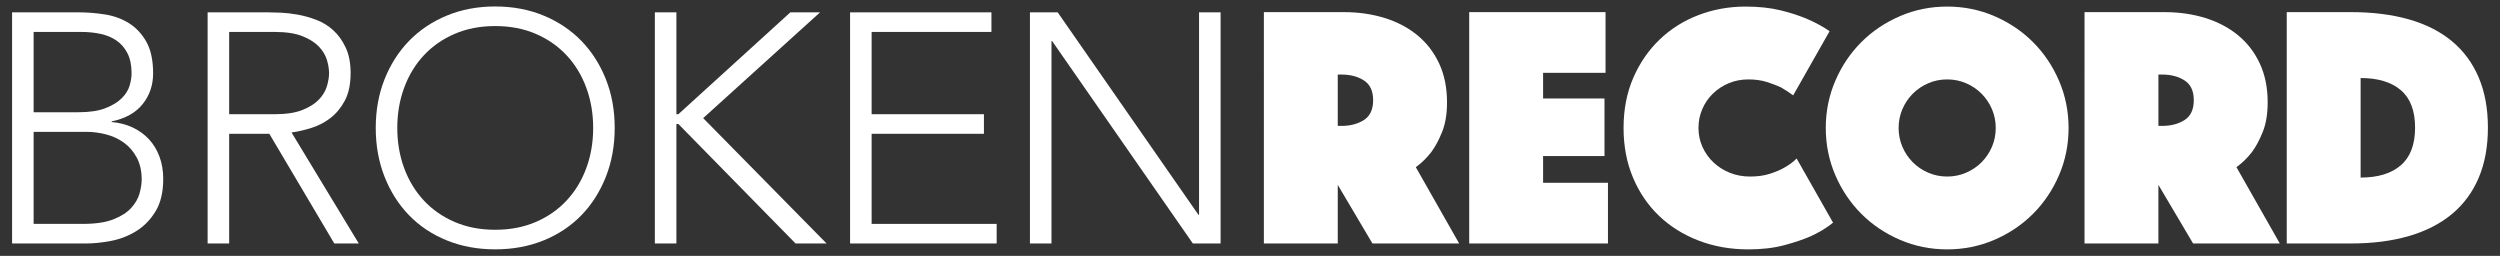<?xml version="1.0" encoding="utf-8"?>
<!-- Generator: Adobe Illustrator 28.1.0, SVG Export Plug-In . SVG Version: 6.00 Build 0)  -->
<svg version="1.1" id="Layer_1" xmlns="http://www.w3.org/2000/svg" xmlns:xlink="http://www.w3.org/1999/xlink" x="0px" y="0px"
	 viewBox="0 0 518.726 53.087" style="enable-background:new 0 0 518.726 53.087;" xml:space="preserve">
<rect x="0" y="0" width="518.726" height="53.087" fill="#333333" stroke="none"/>
<style type="text/css">
	.st0{fill:#FFFFFF;}
</style>
<g>
	<g>
		<path class="st0" d="M2.507,2.563h13.818c1.806,0,3.634,0.147,5.486,0.44c1.851,0.295,3.511,0.904,4.979,1.829
			c1.467,0.926,2.664,2.213,3.59,3.861c0.925,1.649,1.389,3.827,1.389,6.536c0,2.439-0.723,4.561-2.168,6.367
			c-1.446,1.807-3.59,3.004-6.435,3.59v0.135c1.58,0.135,3.025,0.508,4.335,1.118c1.309,0.609,2.439,1.422,3.387,2.439
			c0.949,1.016,1.682,2.225,2.202,3.624c0.518,1.399,0.778,2.935,0.778,4.606c0,2.755-0.531,5.002-1.592,6.739
			c-1.061,1.74-2.394,3.106-3.996,4.099c-1.604,0.994-3.343,1.671-5.216,2.032c-1.874,0.362-3.623,0.542-5.249,0.542H2.507V2.563z
			 M6.977,23.29h9.28c2.303,0,4.177-0.281,5.623-0.847c1.444-0.564,2.574-1.253,3.387-2.066c0.813-0.813,1.354-1.682,1.626-2.608
			c0.271-0.925,0.406-1.772,0.406-2.54c0-1.671-0.283-3.059-0.847-4.166c-0.565-1.106-1.321-1.987-2.27-2.642
			c-0.948-0.654-2.055-1.117-3.319-1.389c-1.265-0.271-2.597-0.406-3.997-0.406H6.977V23.29z M6.977,46.455h10.229
			c2.618,0,4.73-0.314,6.333-0.948c1.602-0.631,2.833-1.423,3.692-2.371c0.857-0.948,1.433-1.953,1.727-3.014
			c0.293-1.061,0.44-2.021,0.44-2.878c0-1.762-0.339-3.274-1.016-4.539c-0.677-1.263-1.558-2.291-2.642-3.081
			c-1.083-0.79-2.315-1.366-3.692-1.727c-1.378-0.361-2.767-0.542-4.166-0.542H6.977V46.455z"/>
		<path class="st0" d="M43.08,2.563h12.599c0.632,0,1.49,0.023,2.574,0.068c1.083,0.045,2.258,0.181,3.522,0.406
			c1.264,0.226,2.551,0.587,3.861,1.083c1.309,0.498,2.483,1.22,3.522,2.168c1.038,0.948,1.897,2.145,2.574,3.59
			c0.678,1.446,1.016,3.206,1.016,5.283c0,2.303-0.396,4.199-1.185,5.69c-0.791,1.49-1.784,2.699-2.981,3.624
			c-1.197,0.926-2.517,1.615-3.962,2.066c-1.446,0.452-2.822,0.769-4.131,0.949l13.953,23.029h-5.08L55.882,27.761H47.55v22.759
			h-4.47V2.563z M47.55,23.696h9.483c2.348,0,4.256-0.293,5.724-0.88c1.467-0.586,2.608-1.31,3.421-2.168
			c0.813-0.857,1.366-1.784,1.659-2.777c0.293-0.993,0.44-1.897,0.44-2.709c0-0.813-0.147-1.716-0.44-2.709
			c-0.294-0.993-0.847-1.919-1.659-2.778c-0.813-0.857-1.954-1.58-3.421-2.167c-1.468-0.586-3.376-0.881-5.724-0.881H47.55V23.696z"
			/>
		<path class="st0" d="M77.963,26.541c0-3.657,0.61-7.021,1.828-10.093c1.22-3.07,2.913-5.724,5.08-7.959
			c2.168-2.235,4.776-3.984,7.824-5.249c3.048-1.264,6.401-1.897,10.058-1.897c3.658,0,7.011,0.633,10.059,1.897
			c3.048,1.265,5.656,3.014,7.824,5.249c2.168,2.235,3.861,4.889,5.08,7.959c1.219,3.072,1.828,6.435,1.828,10.093
			c0,3.658-0.609,7.034-1.828,10.127c-1.22,3.093-2.913,5.757-5.08,7.992c-2.168,2.235-4.776,3.975-7.824,5.216
			c-3.048,1.241-6.401,1.862-10.059,1.862c-3.657,0-7.01-0.621-10.058-1.862c-3.048-1.241-5.656-2.981-7.824-5.216
			c-2.168-2.235-3.861-4.899-5.08-7.992C78.573,33.575,77.963,30.199,77.963,26.541z M82.433,26.541
			c0,2.981,0.474,5.757,1.423,8.332c0.948,2.573,2.303,4.809,4.064,6.705c1.761,1.897,3.895,3.387,6.402,4.471
			c2.506,1.085,5.317,1.627,8.433,1.627c3.116,0,5.927-0.542,8.433-1.627c2.506-1.083,4.64-2.573,6.401-4.471
			c1.761-1.896,3.116-4.131,4.064-6.705c0.948-2.575,1.423-5.351,1.423-8.332c0-2.98-0.475-5.757-1.423-8.331
			s-2.303-4.809-4.064-6.706c-1.761-1.897-3.895-3.387-6.401-4.471c-2.506-1.083-5.317-1.625-8.433-1.625
			c-3.116,0-5.926,0.542-8.433,1.625c-2.506,1.084-4.64,2.574-6.402,4.471c-1.761,1.897-3.116,4.132-4.064,6.706
			C82.907,20.784,82.433,23.561,82.433,26.541z"/>
		<path class="st0" d="M135.877,2.563h4.47v21.133h0.407l23.233-21.133h6.164l-24.25,21.946l25.604,26.01h-6.435l-24.317-24.791
			h-0.407v24.791h-4.47V2.563z"/>
		<path class="st0" d="M176.383,2.563h29.33v4.064h-24.86v17.07h23.302v4.064h-23.302v18.694h25.943v4.064h-30.413V2.563z"/>
		<path class="st0" d="M213.704,2.563h5.757l29.196,41.996h0.134V2.563h4.471v47.956h-5.757L218.311,8.523h-0.137v41.996h-4.471
			V2.563z"/>
	</g>
	<g>
		<path class="st0" d="M262.242,2.516h16.552c3.07,0,5.913,0.408,8.529,1.224c2.615,0.816,4.882,2.015,6.802,3.598
			c1.918,1.583,3.417,3.539,4.497,5.866c1.08,2.327,1.62,5.001,1.62,8.024c0,2.4-0.337,4.438-1.007,6.118
			c-0.673,1.68-1.416,3.071-2.231,4.174c-0.96,1.248-2.039,2.302-3.239,3.166l8.997,15.833h-17.993l-7.197-12.163v12.163h-15.329
			V2.516z M277.571,26.122h0.792c1.822,0,3.37-0.407,4.642-1.224c1.272-0.815,1.908-2.183,1.908-4.103
			c0-1.918-0.636-3.286-1.908-4.102c-1.272-0.815-2.819-1.224-4.642-1.224h-0.792V26.122z"/>
		<path class="st0" d="M304.848,2.516h28.284v12.594h-12.955v5.326h12.739v11.946h-12.739v5.542h13.458v12.594h-28.787V2.516z"/>
		<path class="st0" d="M336.874,26.554c0-3.838,0.671-7.305,2.014-10.4c1.343-3.095,3.166-5.746,5.47-7.953
			c2.302-2.206,4.989-3.898,8.06-5.074c3.07-1.175,6.334-1.763,9.788-1.763c2.735,0,5.169,0.264,7.304,0.792
			c2.134,0.529,3.97,1.128,5.506,1.799c1.775,0.768,3.311,1.608,4.606,2.519l-7.557,13.315c-0.768-0.576-1.608-1.127-2.518-1.655
			c-0.817-0.383-1.788-0.755-2.915-1.116c-1.128-0.36-2.412-0.54-3.85-0.54c-1.488,0-2.856,0.264-4.103,0.792
			c-1.248,0.529-2.339,1.249-3.275,2.159c-0.935,0.913-1.667,1.98-2.195,3.203c-0.529,1.224-0.792,2.531-0.792,3.922
			c0,1.392,0.276,2.699,0.827,3.922c0.552,1.223,1.307,2.291,2.268,3.202c0.959,0.911,2.087,1.632,3.382,2.159
			c1.295,0.529,2.71,0.792,4.246,0.792c1.536,0,2.903-0.192,4.103-0.576c1.199-0.384,2.206-0.815,3.023-1.295
			c0.959-0.527,1.799-1.152,2.519-1.871l7.557,13.314c-1.297,1.056-2.832,1.992-4.606,2.807c-1.537,0.672-3.383,1.295-5.542,1.871
			c-2.159,0.576-4.631,0.864-7.412,0.864c-3.742,0-7.198-0.613-10.364-1.836s-5.901-2.939-8.205-5.145
			c-2.302-2.206-4.101-4.859-5.398-7.953C337.521,33.715,336.874,30.296,336.874,26.554z"/>
		<path class="st0" d="M378.831,26.554c0-3.455,0.659-6.717,1.979-9.788c1.319-3.07,3.118-5.745,5.398-8.024
			c2.277-2.279,4.953-4.078,8.025-5.398c3.069-1.32,6.333-1.98,9.787-1.98c3.456,0,6.717,0.66,9.788,1.98
			c3.07,1.32,5.745,3.119,8.025,5.398c2.277,2.279,4.078,4.955,5.398,8.024c1.319,3.071,1.979,6.333,1.979,9.788
			c0,3.454-0.66,6.717-1.979,9.788c-1.32,3.07-3.12,5.746-5.398,8.025c-2.28,2.279-4.955,4.078-8.025,5.398
			c-3.072,1.319-6.333,1.979-9.788,1.979c-3.454,0-6.718-0.66-9.787-1.979c-3.072-1.32-5.747-3.119-8.025-5.398
			c-2.28-2.279-4.079-4.955-5.398-8.025C379.49,33.271,378.831,30.009,378.831,26.554z M393.945,26.554
			c0,1.392,0.263,2.699,0.792,3.922c0.527,1.223,1.247,2.291,2.159,3.202c0.91,0.911,1.979,1.632,3.202,2.159
			c1.224,0.529,2.531,0.792,3.922,0.792s2.7-0.263,3.922-0.792c1.224-0.527,2.291-1.248,3.203-2.159
			c0.911-0.911,1.63-1.98,2.159-3.202c0.527-1.224,0.792-2.531,0.792-3.922c0-1.391-0.264-2.699-0.792-3.922
			c-0.529-1.224-1.248-2.291-2.159-3.203c-0.913-0.911-1.979-1.63-3.203-2.159c-1.223-0.527-2.531-0.792-3.922-0.792
			s-2.698,0.264-3.922,0.792c-1.223,0.529-2.292,1.249-3.202,2.159c-0.913,0.913-1.632,1.98-2.159,3.203
			C394.208,23.855,393.945,25.163,393.945,26.554z"/>
		<path class="st0" d="M432.519,2.516h16.552c3.07,0,5.913,0.408,8.529,1.224c2.615,0.816,4.882,2.015,6.802,3.598
			c1.918,1.583,3.417,3.539,4.497,5.866c1.08,2.327,1.62,5.001,1.62,8.024c0,2.4-0.337,4.438-1.007,6.118
			c-0.673,1.68-1.416,3.071-2.231,4.174c-0.96,1.248-2.039,2.302-3.239,3.166l8.997,15.833h-17.993l-7.197-12.163v12.163h-15.329
			V2.516z M447.849,26.122h0.792c1.822,0,3.37-0.407,4.642-1.224c1.272-0.815,1.908-2.183,1.908-4.103
			c0-1.918-0.636-3.286-1.908-4.102c-1.272-0.815-2.819-1.224-4.642-1.224h-0.792V26.122z"/>
		<path class="st0" d="M474.477,50.519V2.516h13.313c4.51,0,8.529,0.504,12.055,1.511c3.527,1.007,6.501,2.519,8.924,4.534
			c2.422,2.015,4.27,4.523,5.542,7.521c1.27,2.999,1.907,6.466,1.907,10.4c0,3.935-0.636,7.401-1.907,10.399
			c-1.273,2.999-3.12,5.506-5.542,7.521c-2.423,2.014-5.398,3.538-8.924,4.569c-3.527,1.034-7.545,1.548-12.055,1.548H474.477z
			 M489.806,36.845c3.599,0,6.38-0.851,8.348-2.555c1.967-1.703,2.951-4.306,2.951-7.809c0-3.502-0.984-6.093-2.951-7.772
			c-1.968-1.679-4.749-2.519-8.348-2.519V36.845z"/>
	</g>
</g>
</svg>
